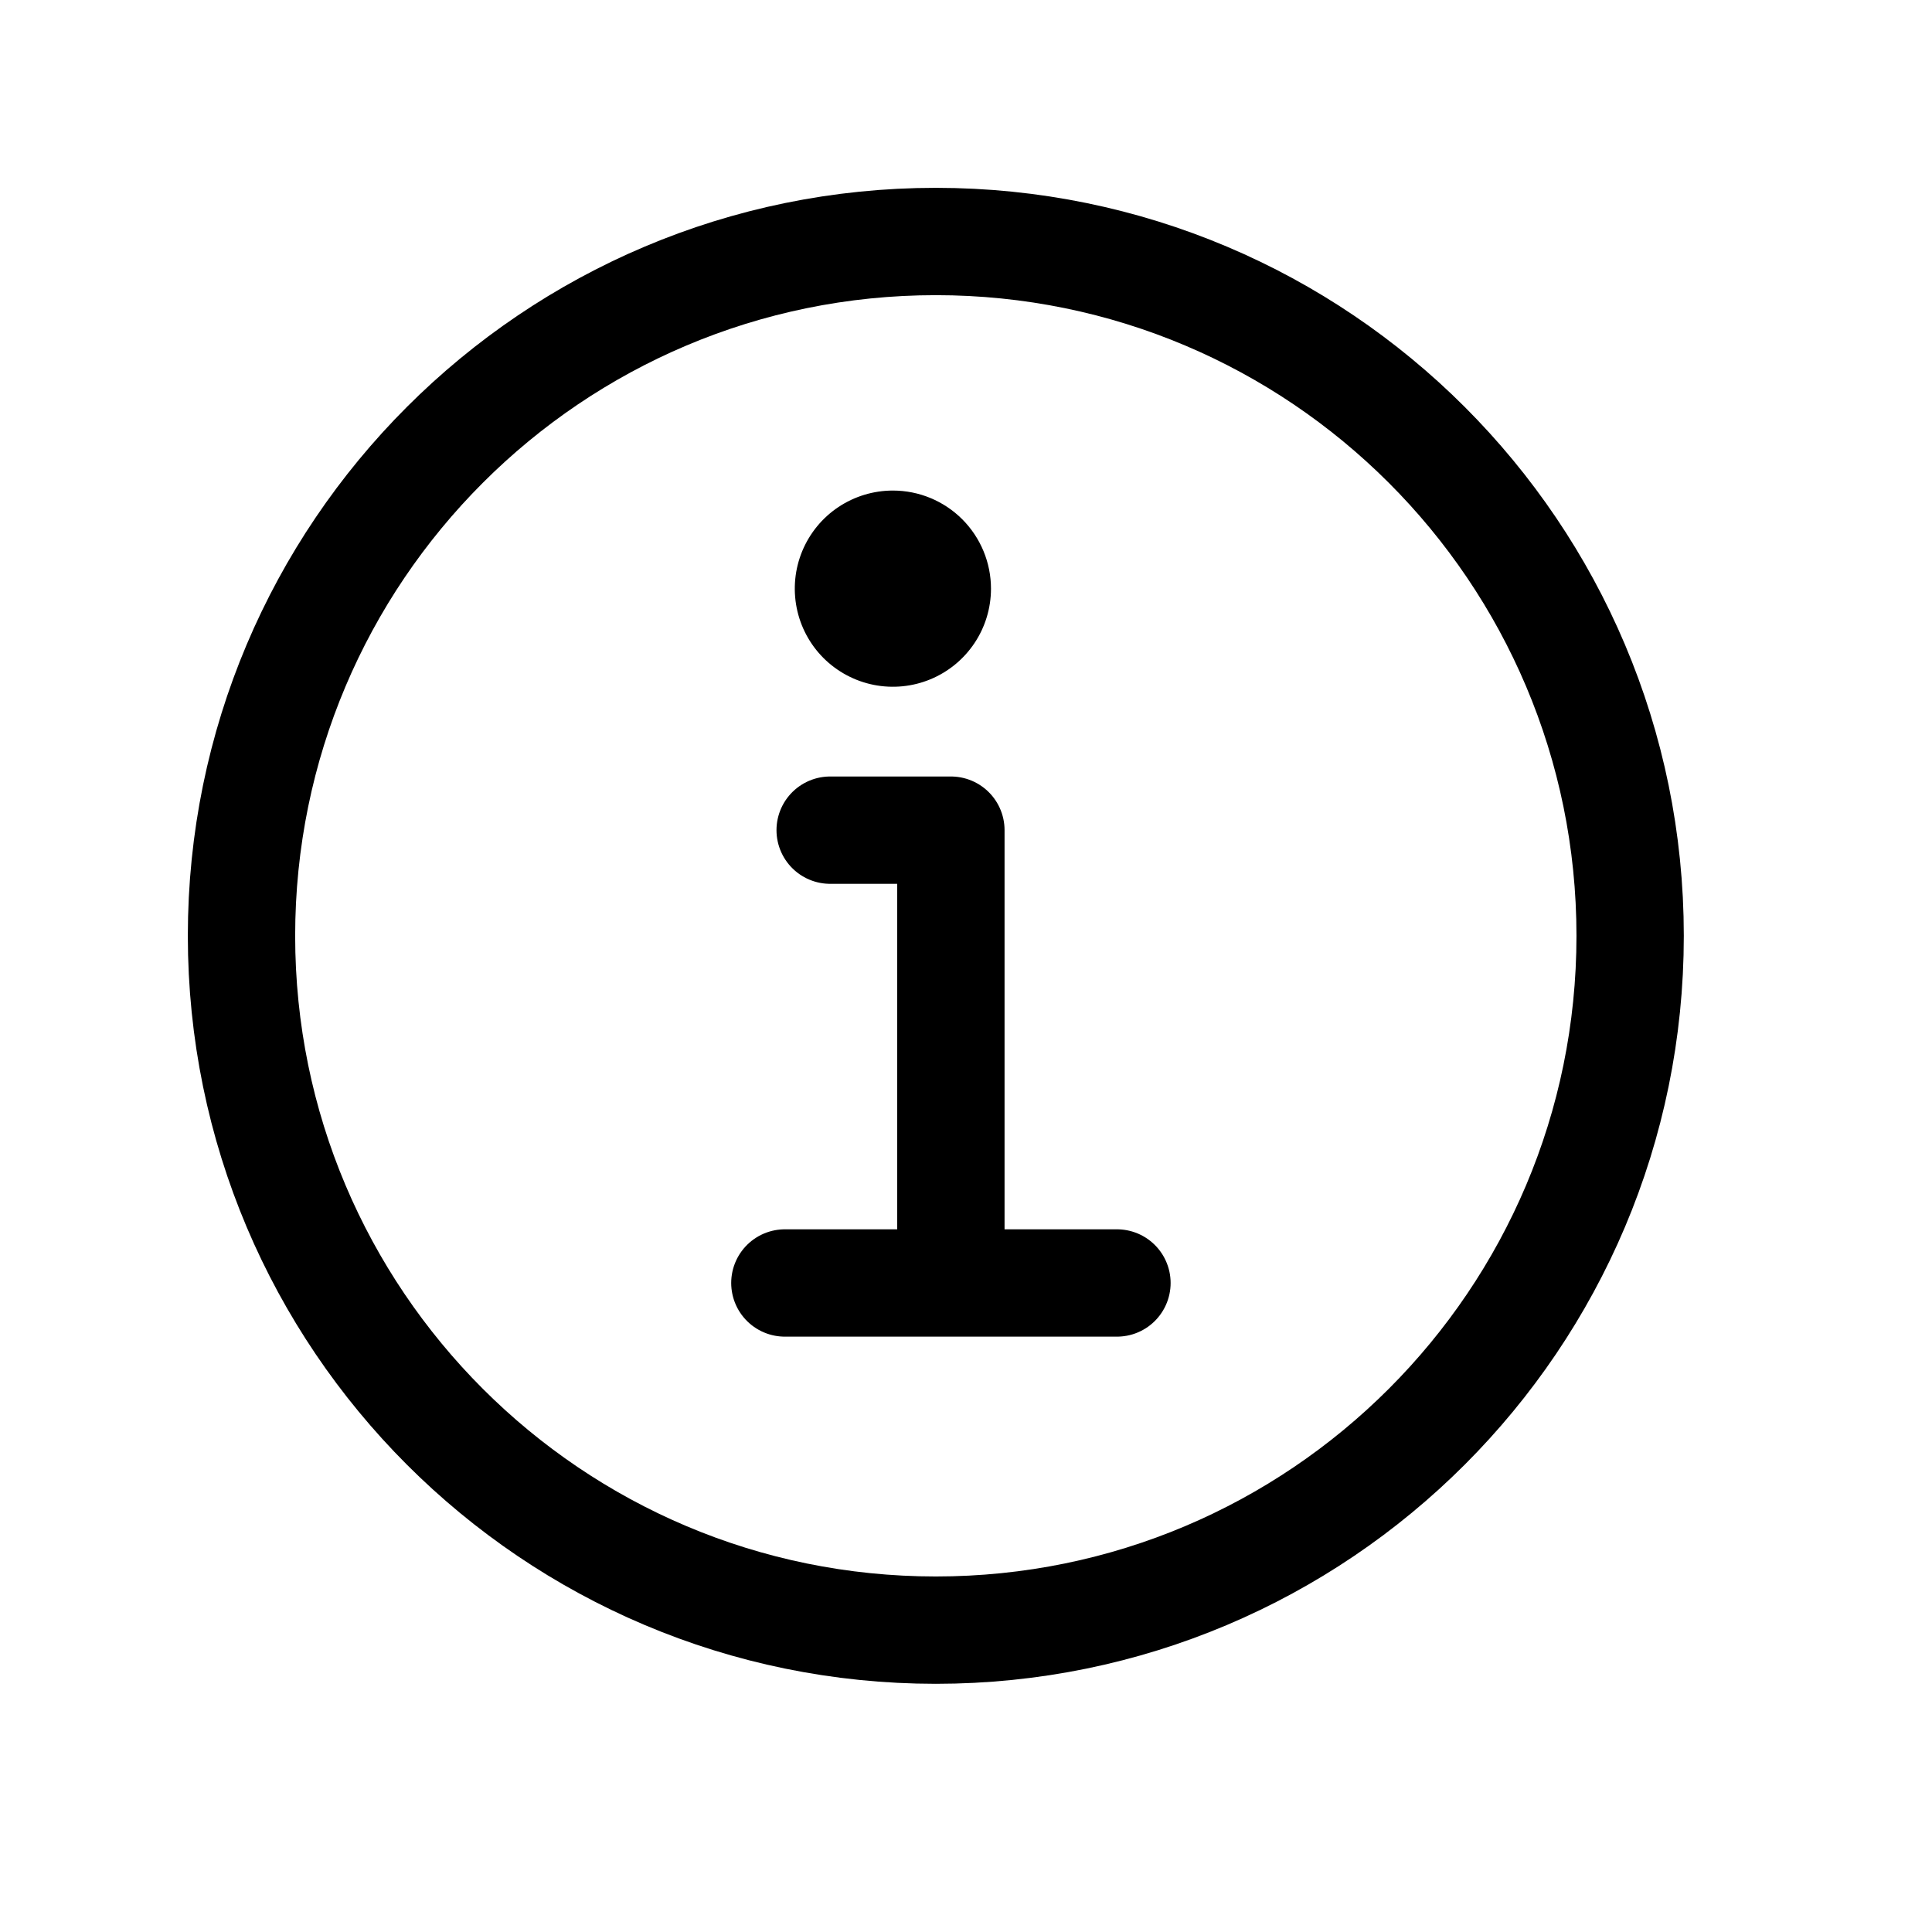 <svg width="45" height="45" viewBox="0 0 45 45" fill="none" xmlns="http://www.w3.org/2000/svg">
<path d="M21.797 5.625C12.866 5.625 5.625 12.866 5.625 21.797C5.625 30.727 12.866 37.969 21.797 37.969C30.727 37.969 37.969 30.727 37.969 21.797C37.969 12.866 30.727 5.625 21.797 5.625Z" stroke="black" stroke-width="2.5" stroke-miterlimit="10"/>
<path d="M19.336 19.336H22.148V29.531" stroke="black" stroke-width="2.5" stroke-linecap="round" stroke-linejoin="round"/>
<path d="M18.281 29.883H26.016" stroke="black" stroke-width="2.5" stroke-miterlimit="10" stroke-linecap="round"/>
<path d="M20.797 11.426C20.345 11.426 19.903 11.56 19.527 11.811C19.151 12.062 18.859 12.419 18.686 12.836C18.513 13.254 18.468 13.713 18.556 14.157C18.644 14.6 18.861 15.007 19.181 15.327C19.501 15.646 19.908 15.864 20.351 15.952C20.794 16.04 21.254 15.995 21.671 15.822C22.089 15.649 22.446 15.356 22.697 14.98C22.948 14.605 23.082 14.163 23.082 13.711C23.082 13.105 22.841 12.524 22.413 12.095C21.984 11.666 21.403 11.426 20.797 11.426Z" fill="black"/>
</svg>
